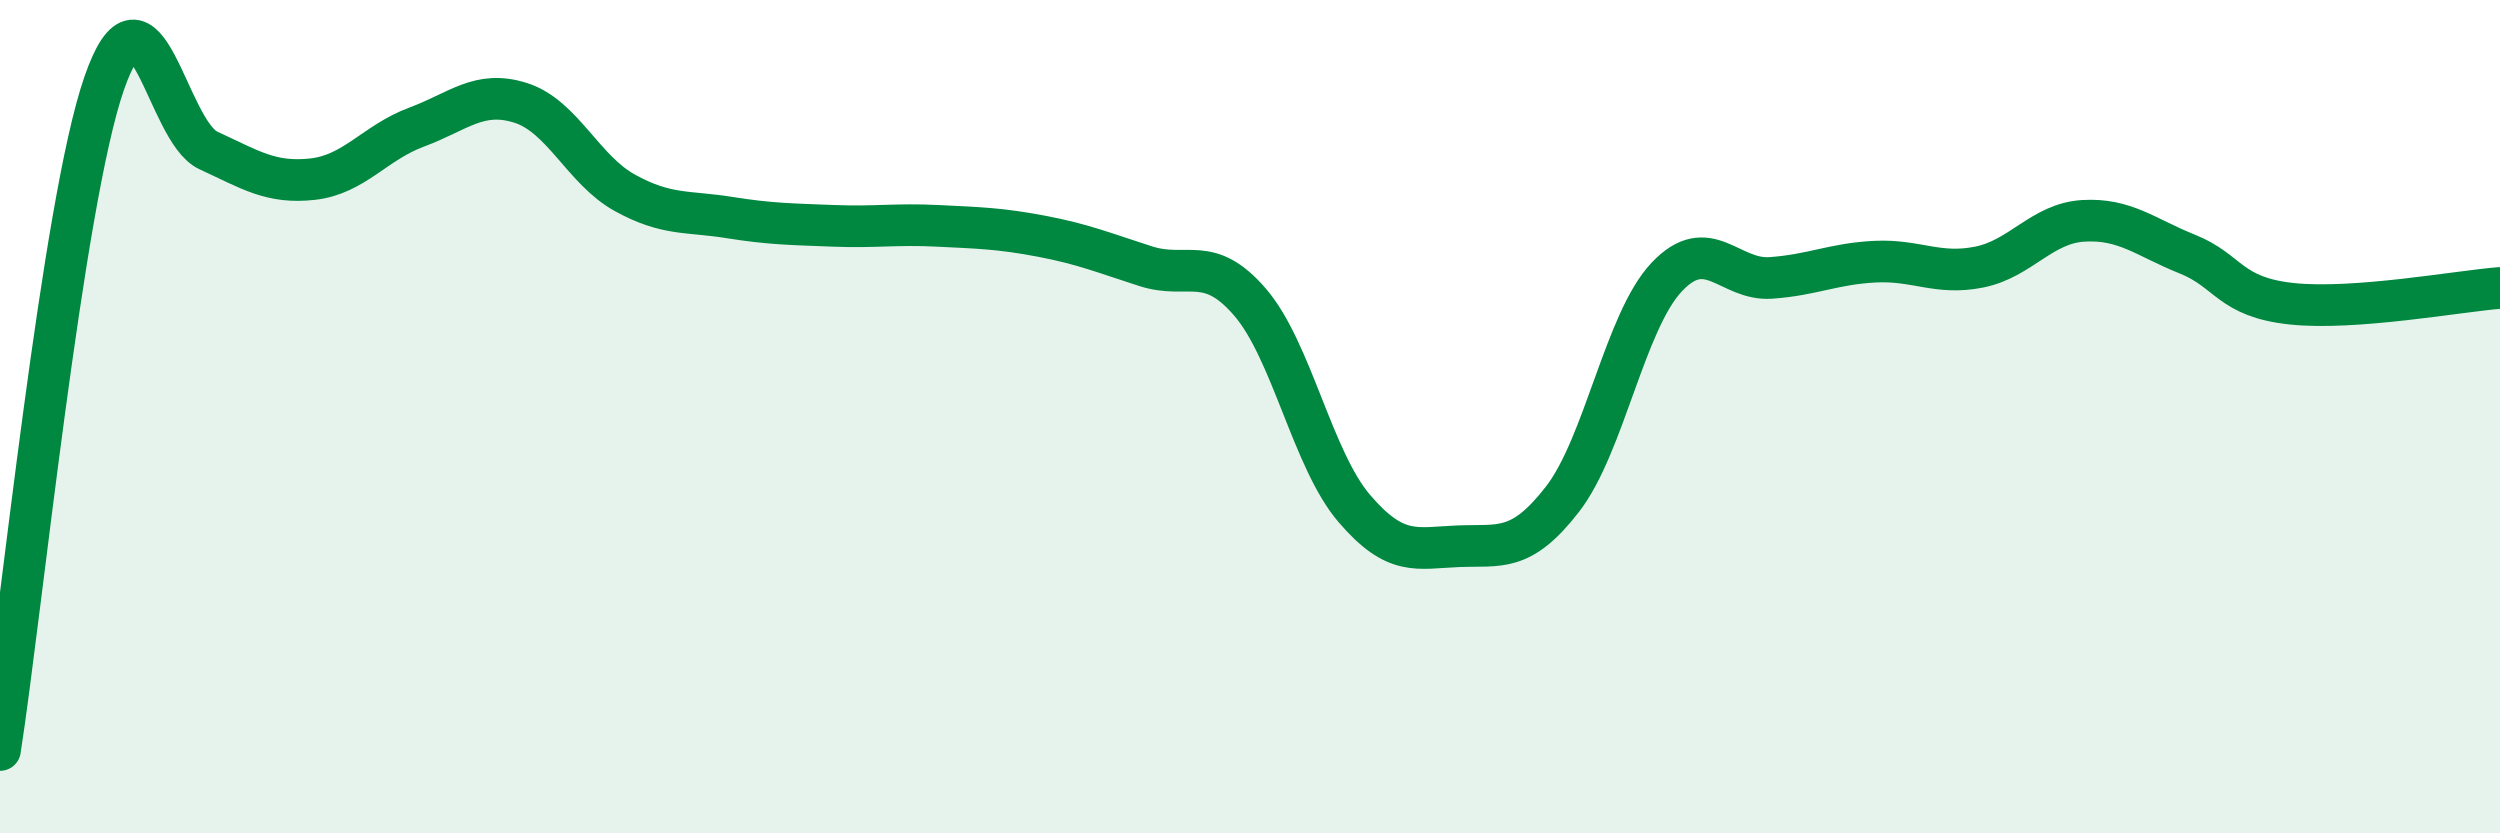 
    <svg width="60" height="20" viewBox="0 0 60 20" xmlns="http://www.w3.org/2000/svg">
      <path
        d="M 0,18 C 0.5,14.8 1.5,4.88 2.5,2 C 3.5,-0.88 4,3.15 5,3.61 C 6,4.07 6.5,4.41 7.5,4.3 C 8.5,4.19 9,3.42 10,3.05 C 11,2.68 11.5,2.15 12.5,2.47 C 13.5,2.79 14,4.08 15,4.63 C 16,5.18 16.5,5.06 17.5,5.22 C 18.5,5.38 19,5.38 20,5.42 C 21,5.46 21.5,5.37 22.5,5.42 C 23.5,5.47 24,5.48 25,5.67 C 26,5.86 26.5,6.07 27.5,6.39 C 28.5,6.71 29,6.09 30,7.25 C 31,8.41 31.5,11.03 32.5,12.2 C 33.5,13.37 34,13.15 35,13.11 C 36,13.07 36.5,13.27 37.5,11.98 C 38.5,10.69 39,7.71 40,6.65 C 41,5.59 41.5,6.74 42.5,6.67 C 43.5,6.6 44,6.33 45,6.28 C 46,6.23 46.5,6.61 47.5,6.41 C 48.5,6.21 49,5.36 50,5.3 C 51,5.24 51.5,5.7 52.5,6.1 C 53.5,6.5 53.5,7.13 55,7.29 C 56.5,7.45 59,6.99 60,6.91L60 20L0 20Z"
        fill="#008740"
        opacity="0.1"
        stroke-linecap="round"
        stroke-linejoin="round"
      />
      <path
        d="M 0,18 C 0.5,14.8 1.5,4.88 2.5,2 C 3.5,-0.88 4,3.15 5,3.61 C 6,4.07 6.5,4.41 7.5,4.3 C 8.5,4.19 9,3.42 10,3.05 C 11,2.68 11.5,2.15 12.5,2.47 C 13.5,2.79 14,4.08 15,4.63 C 16,5.18 16.5,5.06 17.5,5.22 C 18.5,5.38 19,5.38 20,5.42 C 21,5.46 21.5,5.37 22.5,5.42 C 23.5,5.47 24,5.48 25,5.67 C 26,5.86 26.5,6.07 27.5,6.39 C 28.5,6.71 29,6.09 30,7.25 C 31,8.41 31.5,11.03 32.5,12.2 C 33.5,13.37 34,13.15 35,13.11 C 36,13.07 36.5,13.27 37.5,11.98 C 38.5,10.69 39,7.71 40,6.65 C 41,5.59 41.5,6.74 42.5,6.67 C 43.5,6.6 44,6.33 45,6.28 C 46,6.23 46.5,6.61 47.5,6.41 C 48.5,6.21 49,5.36 50,5.3 C 51,5.24 51.5,5.7 52.5,6.1 C 53.5,6.5 53.5,7.13 55,7.29 C 56.5,7.45 59,6.99 60,6.91"
        stroke="#008740"
        stroke-width="1"
        fill="none"
        stroke-linecap="round"
        stroke-linejoin="round"
      />
    </svg>
  